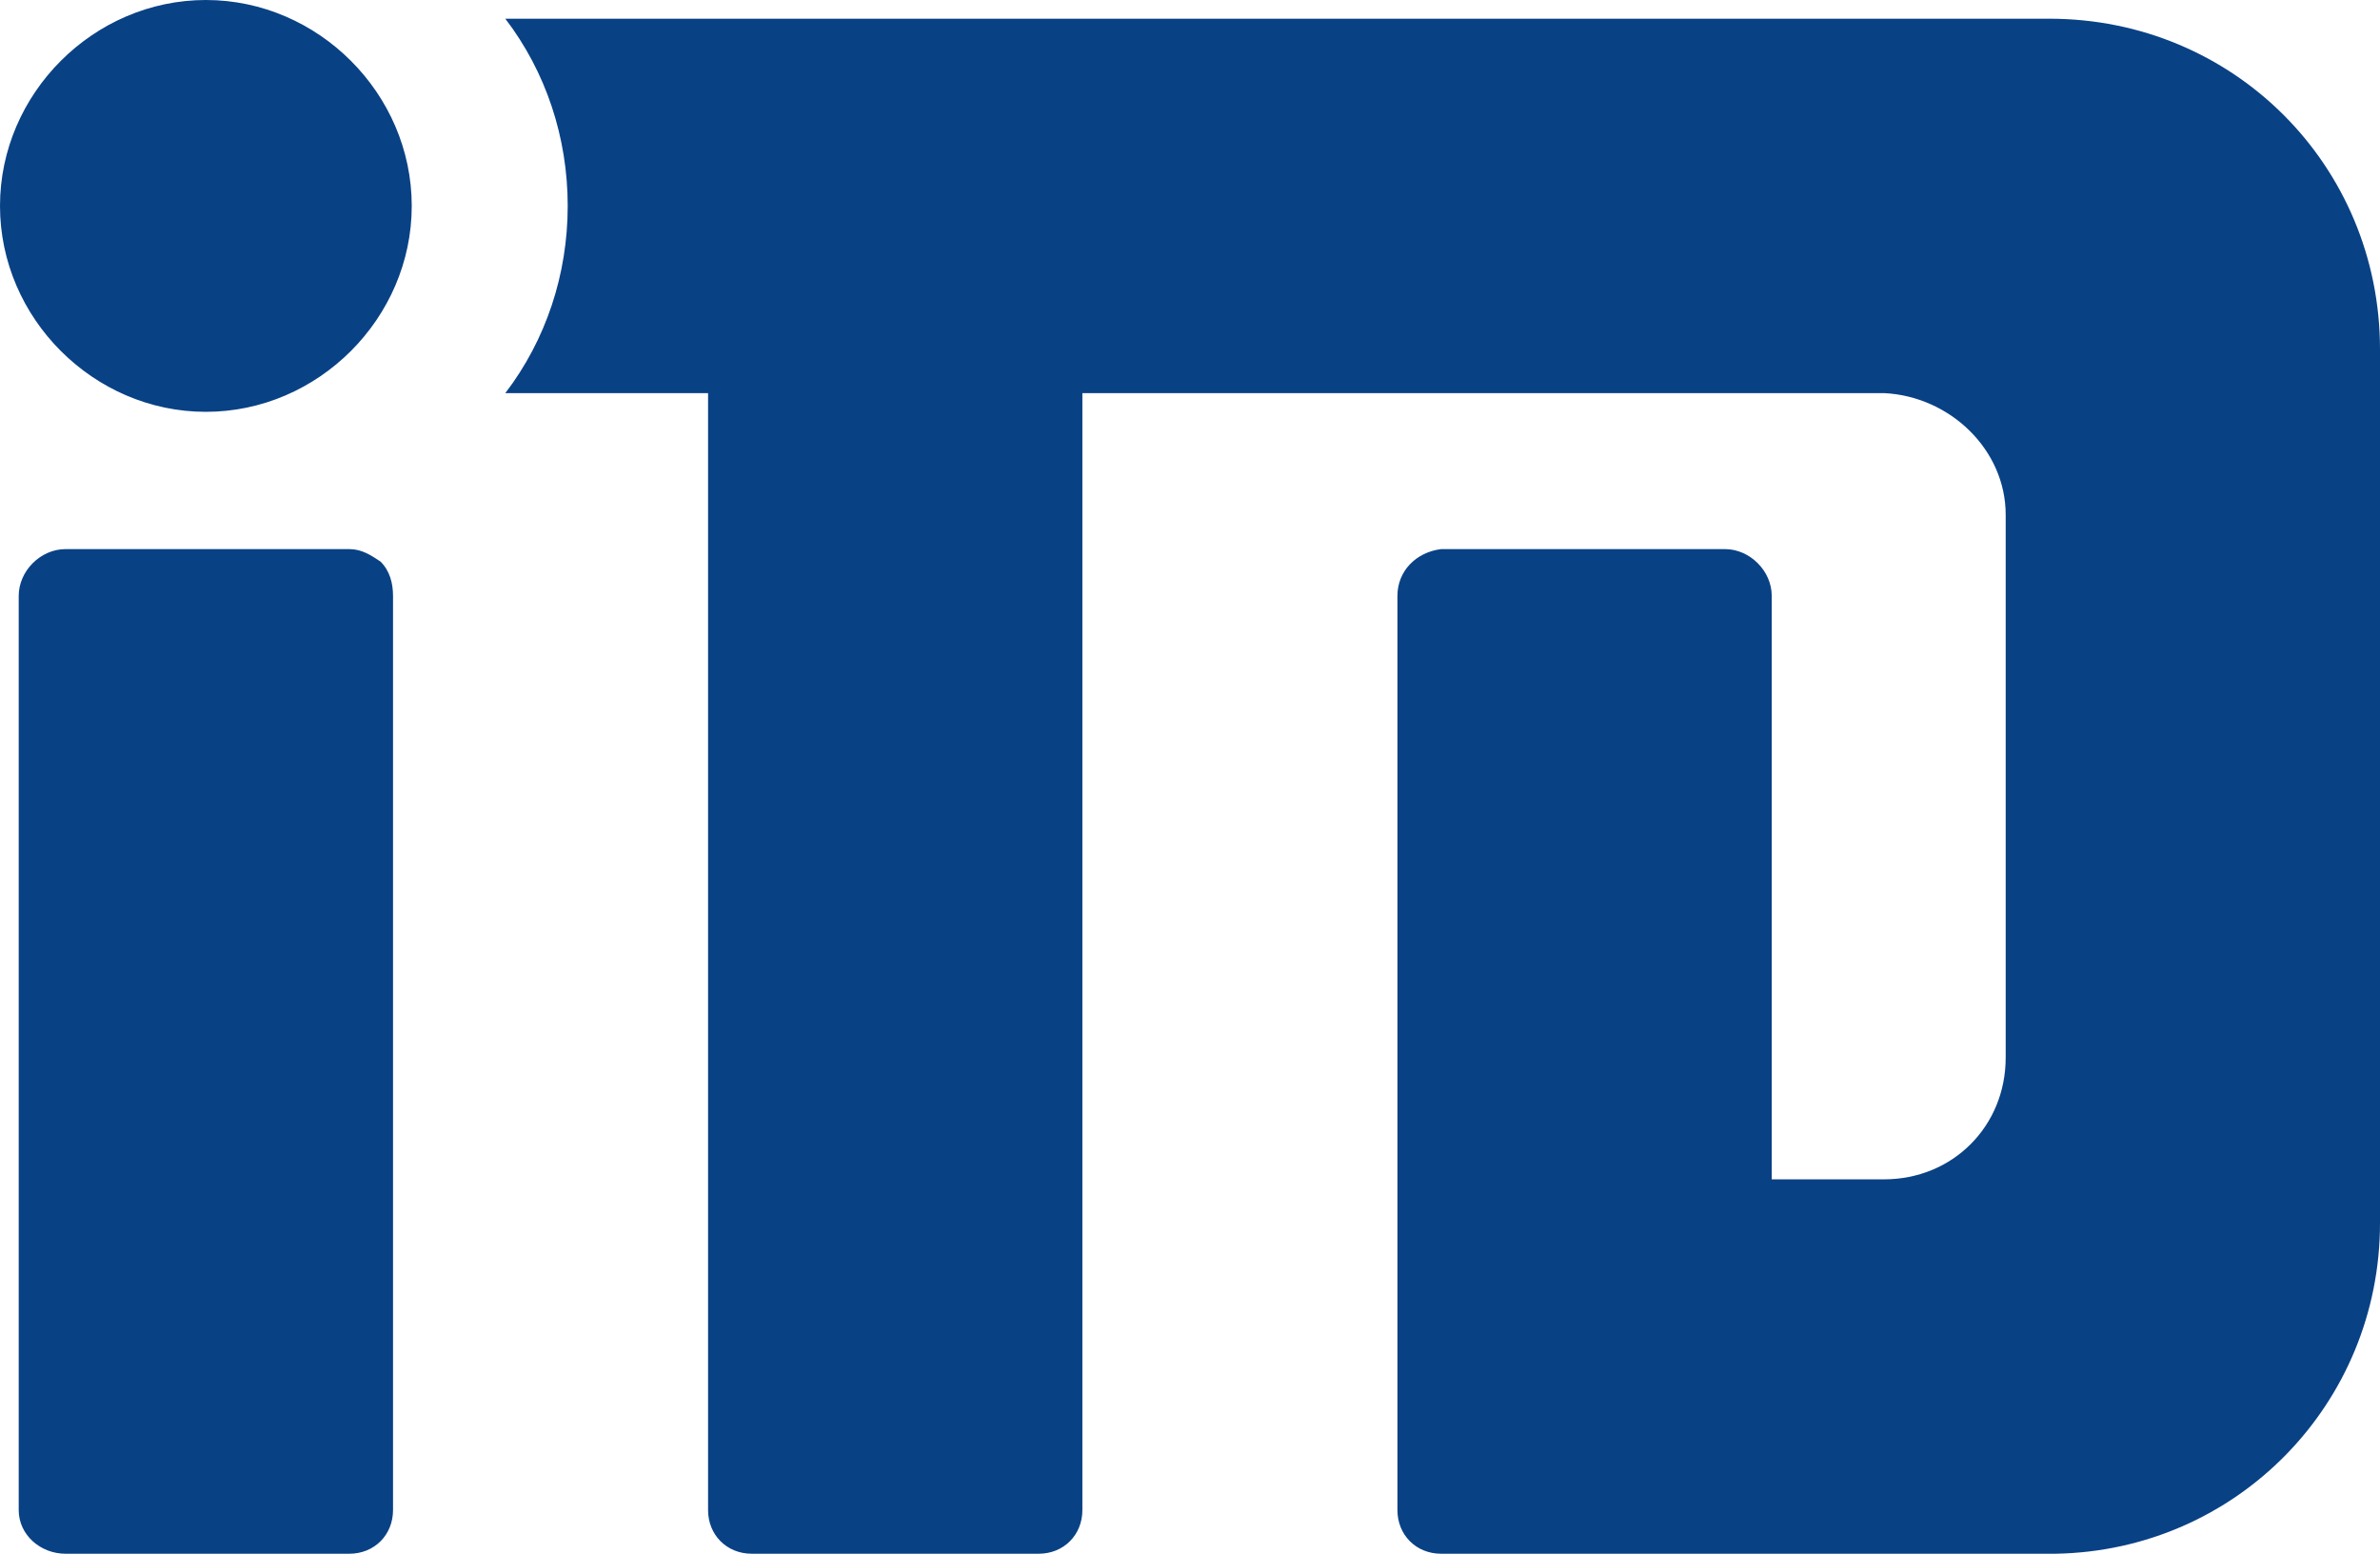 <?xml version="1.0" encoding="UTF-8"?>
<svg id="Ebene_1" xmlns="http://www.w3.org/2000/svg" version="1.1" viewBox="0 0 76.3 49.8">
  <!-- Generator: Adobe Illustrator 29.1.0, SVG Export Plug-In . SVG Version: 2.1.0 Build 142)  -->
  <defs>
    <style>
      .st0 {
        fill: #094185;
      }
    </style>
  </defs>
  <g id="f2db5580-83b2-48be-98a8-d9f6ca9de8f5">
    <path class="st0" d="M76.3,11.2v28c0,5.8-4.6,10.5-10.4,10.6,0,0-.1,0-.2,0h-19.5c-.8,0-1.4-.6-1.4-1.4v-29.3c0-.8.6-1.4,1.4-1.5h9.1c.8,0,1.5.7,1.5,1.5v18.7h3.6c2.2,0,3.9-1.7,3.9-3.9v-17.4c0-2.1-1.8-3.8-3.9-3.9h-25.7v35.8c0,.8-.6,1.4-1.4,1.4h-9.2c-.8,0-1.4-.6-1.4-1.4V12.6h-6.5c1.3-1.7,2-3.8,2-6,0-2.2-.7-4.3-2-6h49.5c5.9,0,10.6,4.7,10.6,10.6h0M6.6,0C3,0,0,3,0,6.6s3,6.6,6.6,6.6,6.6-3,6.6-6.6S10.2,0,6.6,0h0M11.2,17.6H2.1c-.8,0-1.5.7-1.5,1.5v29.3c0,.8.7,1.4,1.5,1.4h9.1c.8,0,1.4-.6,1.4-1.4h0v-29.3c0-.4-.1-.8-.4-1.1-.3-.2-.6-.4-1-.4"/>
  </g>
</svg>